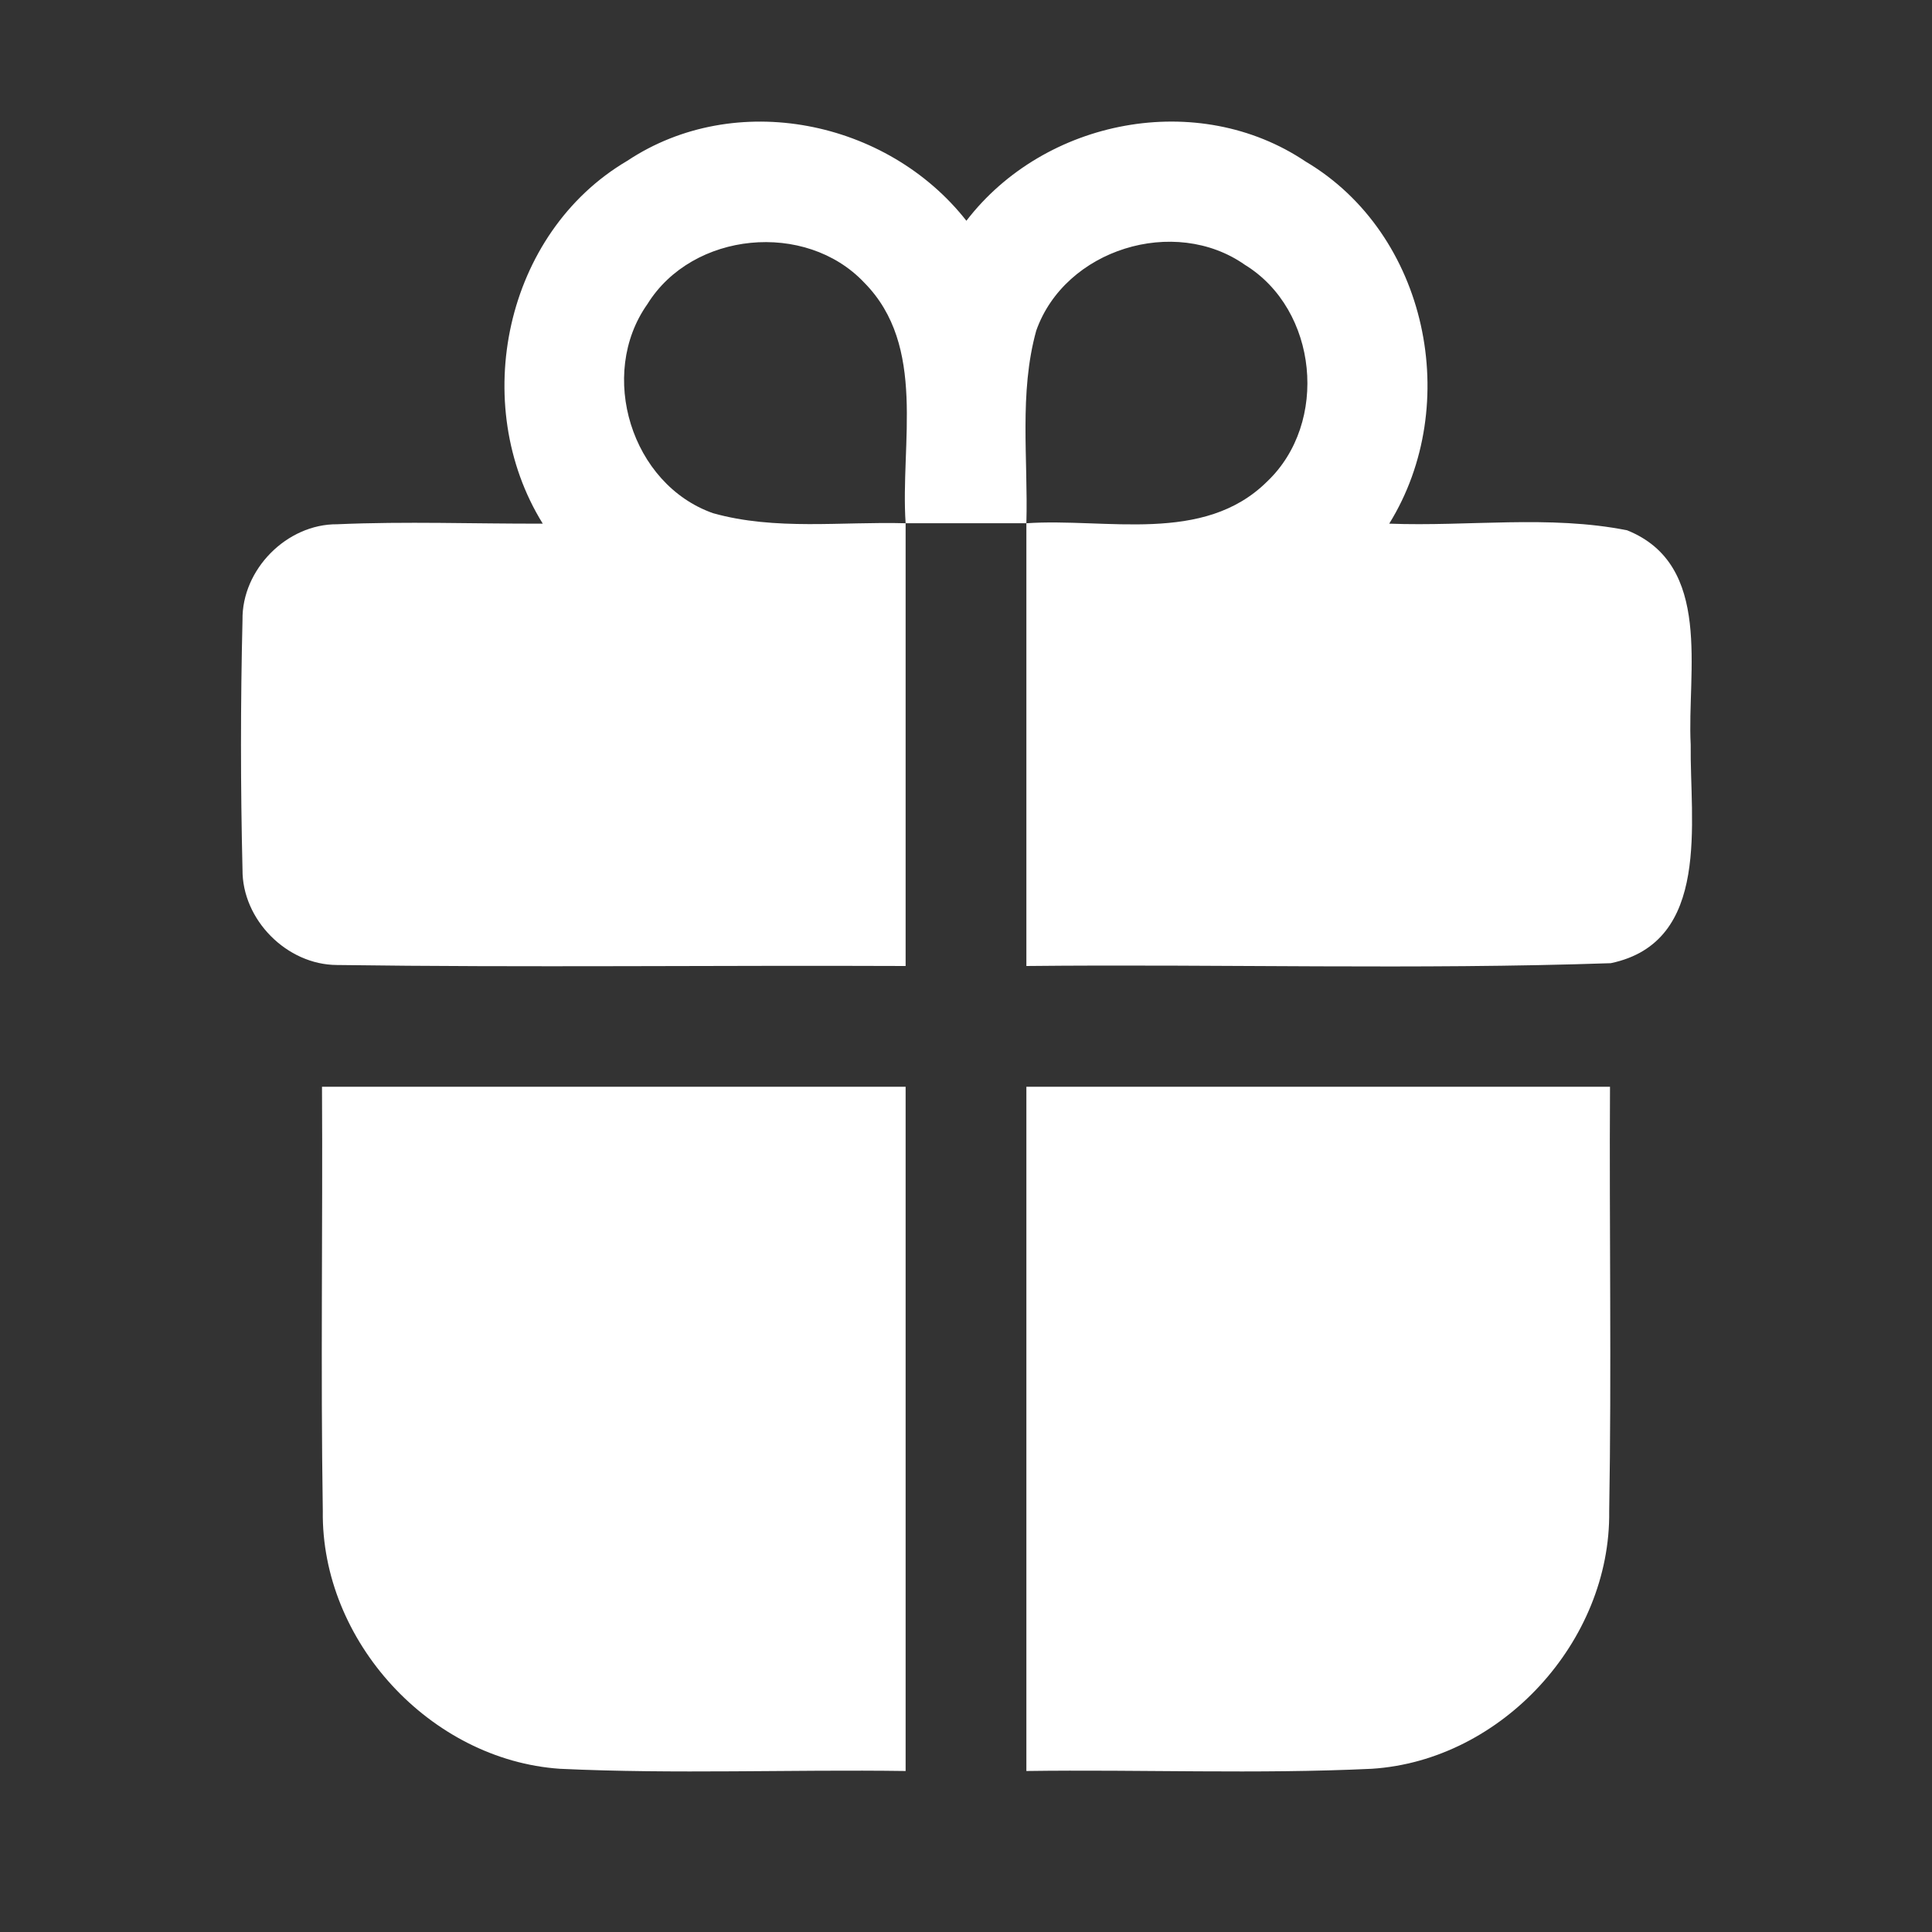 <?xml version="1.0" encoding="UTF-8"?> <svg xmlns="http://www.w3.org/2000/svg" width="96pt" height="96pt" viewBox="0 0 96 96" version="1.1"><rect x="0" y="0" width="96" height="96" fill="#333333" stroke="none"/><g id="#ffffffff"><path fill="#ffffff" opacity="1.00" d=" M 31.17 7.99 C 36.54 4.42 44.09 5.96 48.02 10.97 C 51.91 5.90 59.53 4.43 64.88 8.03 C 70.94 11.62 72.69 20.11 69.03 26.02 C 72.96 26.17 76.98 25.58 80.85 26.35 C 85.13 28.07 83.82 33.39 84.01 37.00 C 83.96 40.79 85.05 46.81 80.04 47.86 C 70.37 48.19 60.68 47.90 51.00 48.00 C 51.00 40.67 51.00 33.33 51.00 26.00 C 54.97 25.73 59.80 27.06 62.96 23.93 C 66.04 21.01 65.49 15.39 61.86 13.16 C 58.36 10.70 52.92 12.38 51.49 16.43 C 50.63 19.53 51.09 22.82 51.00 26.00 C 49.00 26.00 47.00 26.00 45.00 26.00 C 44.73 22.03 46.07 17.20 42.94 14.04 C 40.03 10.96 34.41 11.50 32.17 15.11 C 29.69 18.61 31.37 24.07 35.43 25.50 C 38.53 26.37 41.82 25.91 45.00 26.00 C 45.00 33.33 45.00 40.67 45.00 48.00 C 35.58 47.96 26.16 48.08 16.74 47.95 C 14.25 47.94 12.03 45.70 12.05 43.21 C 11.95 39.08 11.95 34.94 12.05 30.81 C 12.01 28.30 14.25 26.03 16.76 26.05 C 20.16 25.90 23.57 26.03 26.97 26.02 C 23.29 20.09 25.08 11.57 31.17 7.99 Z"></path><path fill="#ffffff" opacity="1.00" d=" M 16.00 54.00 C 25.67 54.00 35.33 54.00 45.00 54.00 C 45.00 65.33 45.00 76.67 45.00 88.00 C 39.28 87.92 33.54 88.16 27.82 87.89 C 21.38 87.45 15.95 81.55 16.04 75.08 C 15.93 68.06 16.04 61.03 16.00 54.00 Z"></path><path fill="#ffffff" opacity="1.00" d=" M 51.00 54.00 C 60.67 54.00 70.33 54.00 80.00 54.00 C 79.96 61.03 80.08 68.07 79.96 75.10 C 80.04 81.56 74.61 87.48 68.16 87.89 C 62.44 88.16 56.72 87.92 51.00 88.00 C 51.00 76.67 51.00 65.33 51.00 54.00 Z"></path></g></svg> 